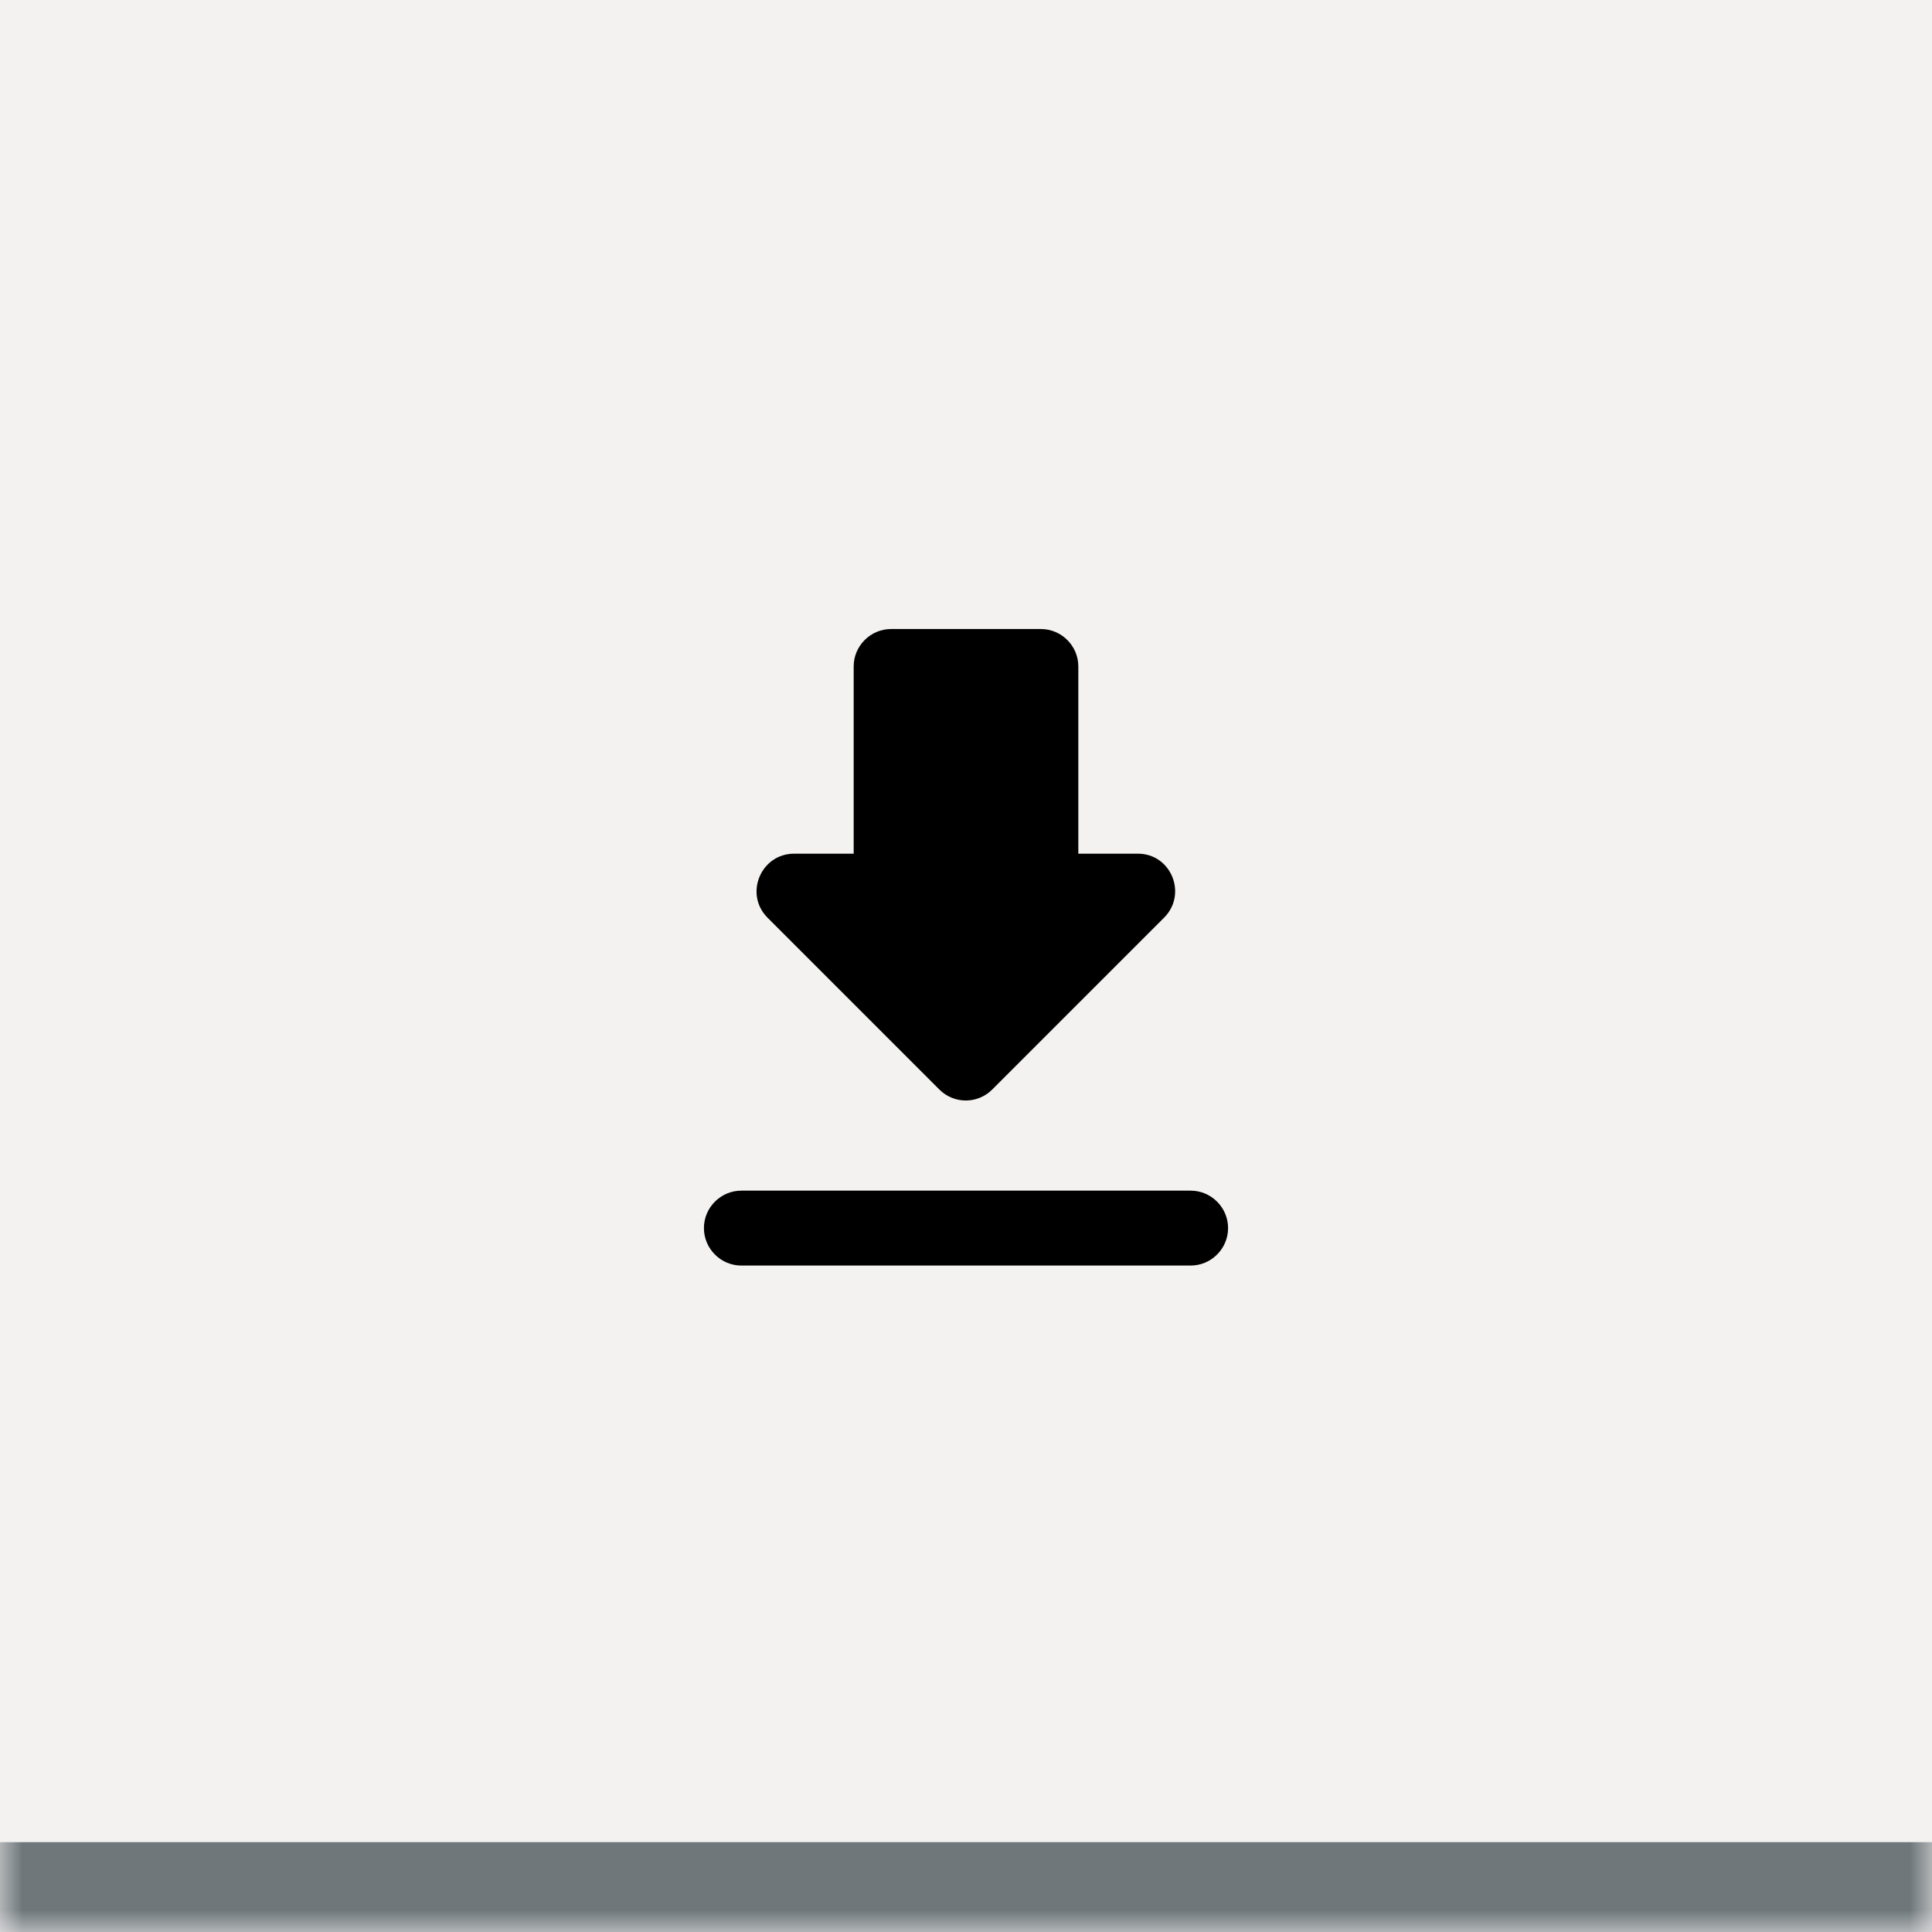 <svg width="43" height="43" viewBox="0 0 43 43" fill="none" xmlns="http://www.w3.org/2000/svg">
<mask id="path-1-inside-1_3_1395" fill="white">
<path d="M0 0H43V43H0V0Z"/>
</mask>
<path d="M0 0H43V43H0V0Z" fill="#F3F2F1"/>
<g clip-path="url(#clip0_3_1395)">
<path d="M25.325 19H24V14.833C24 14.375 23.625 14 23.167 14H19.833C19.375 14 19 14.375 19 14.833V19H17.675C16.933 19 16.558 19.9 17.083 20.425L20.908 24.25C21.233 24.575 21.758 24.575 22.083 24.25L25.908 20.425C26.433 19.9 26.067 19 25.325 19ZM15.667 27.333C15.667 27.792 16.042 28.167 16.5 28.167H26.5C26.958 28.167 27.333 27.792 27.333 27.333C27.333 26.875 26.958 26.5 26.5 26.5H16.5C16.042 26.5 15.667 26.875 15.667 27.333Z" fill="black"/>
</g>
<path d="M43 41H0V45H43V41Z" fill="#6F777B" mask="url(#path-1-inside-1_3_1395)"/>
<defs>
<clipPath id="clip0_3_1395">
<rect width="20" height="20" fill="white" transform="translate(11.5 11.5)"/>
</clipPath>
</defs>
</svg>
